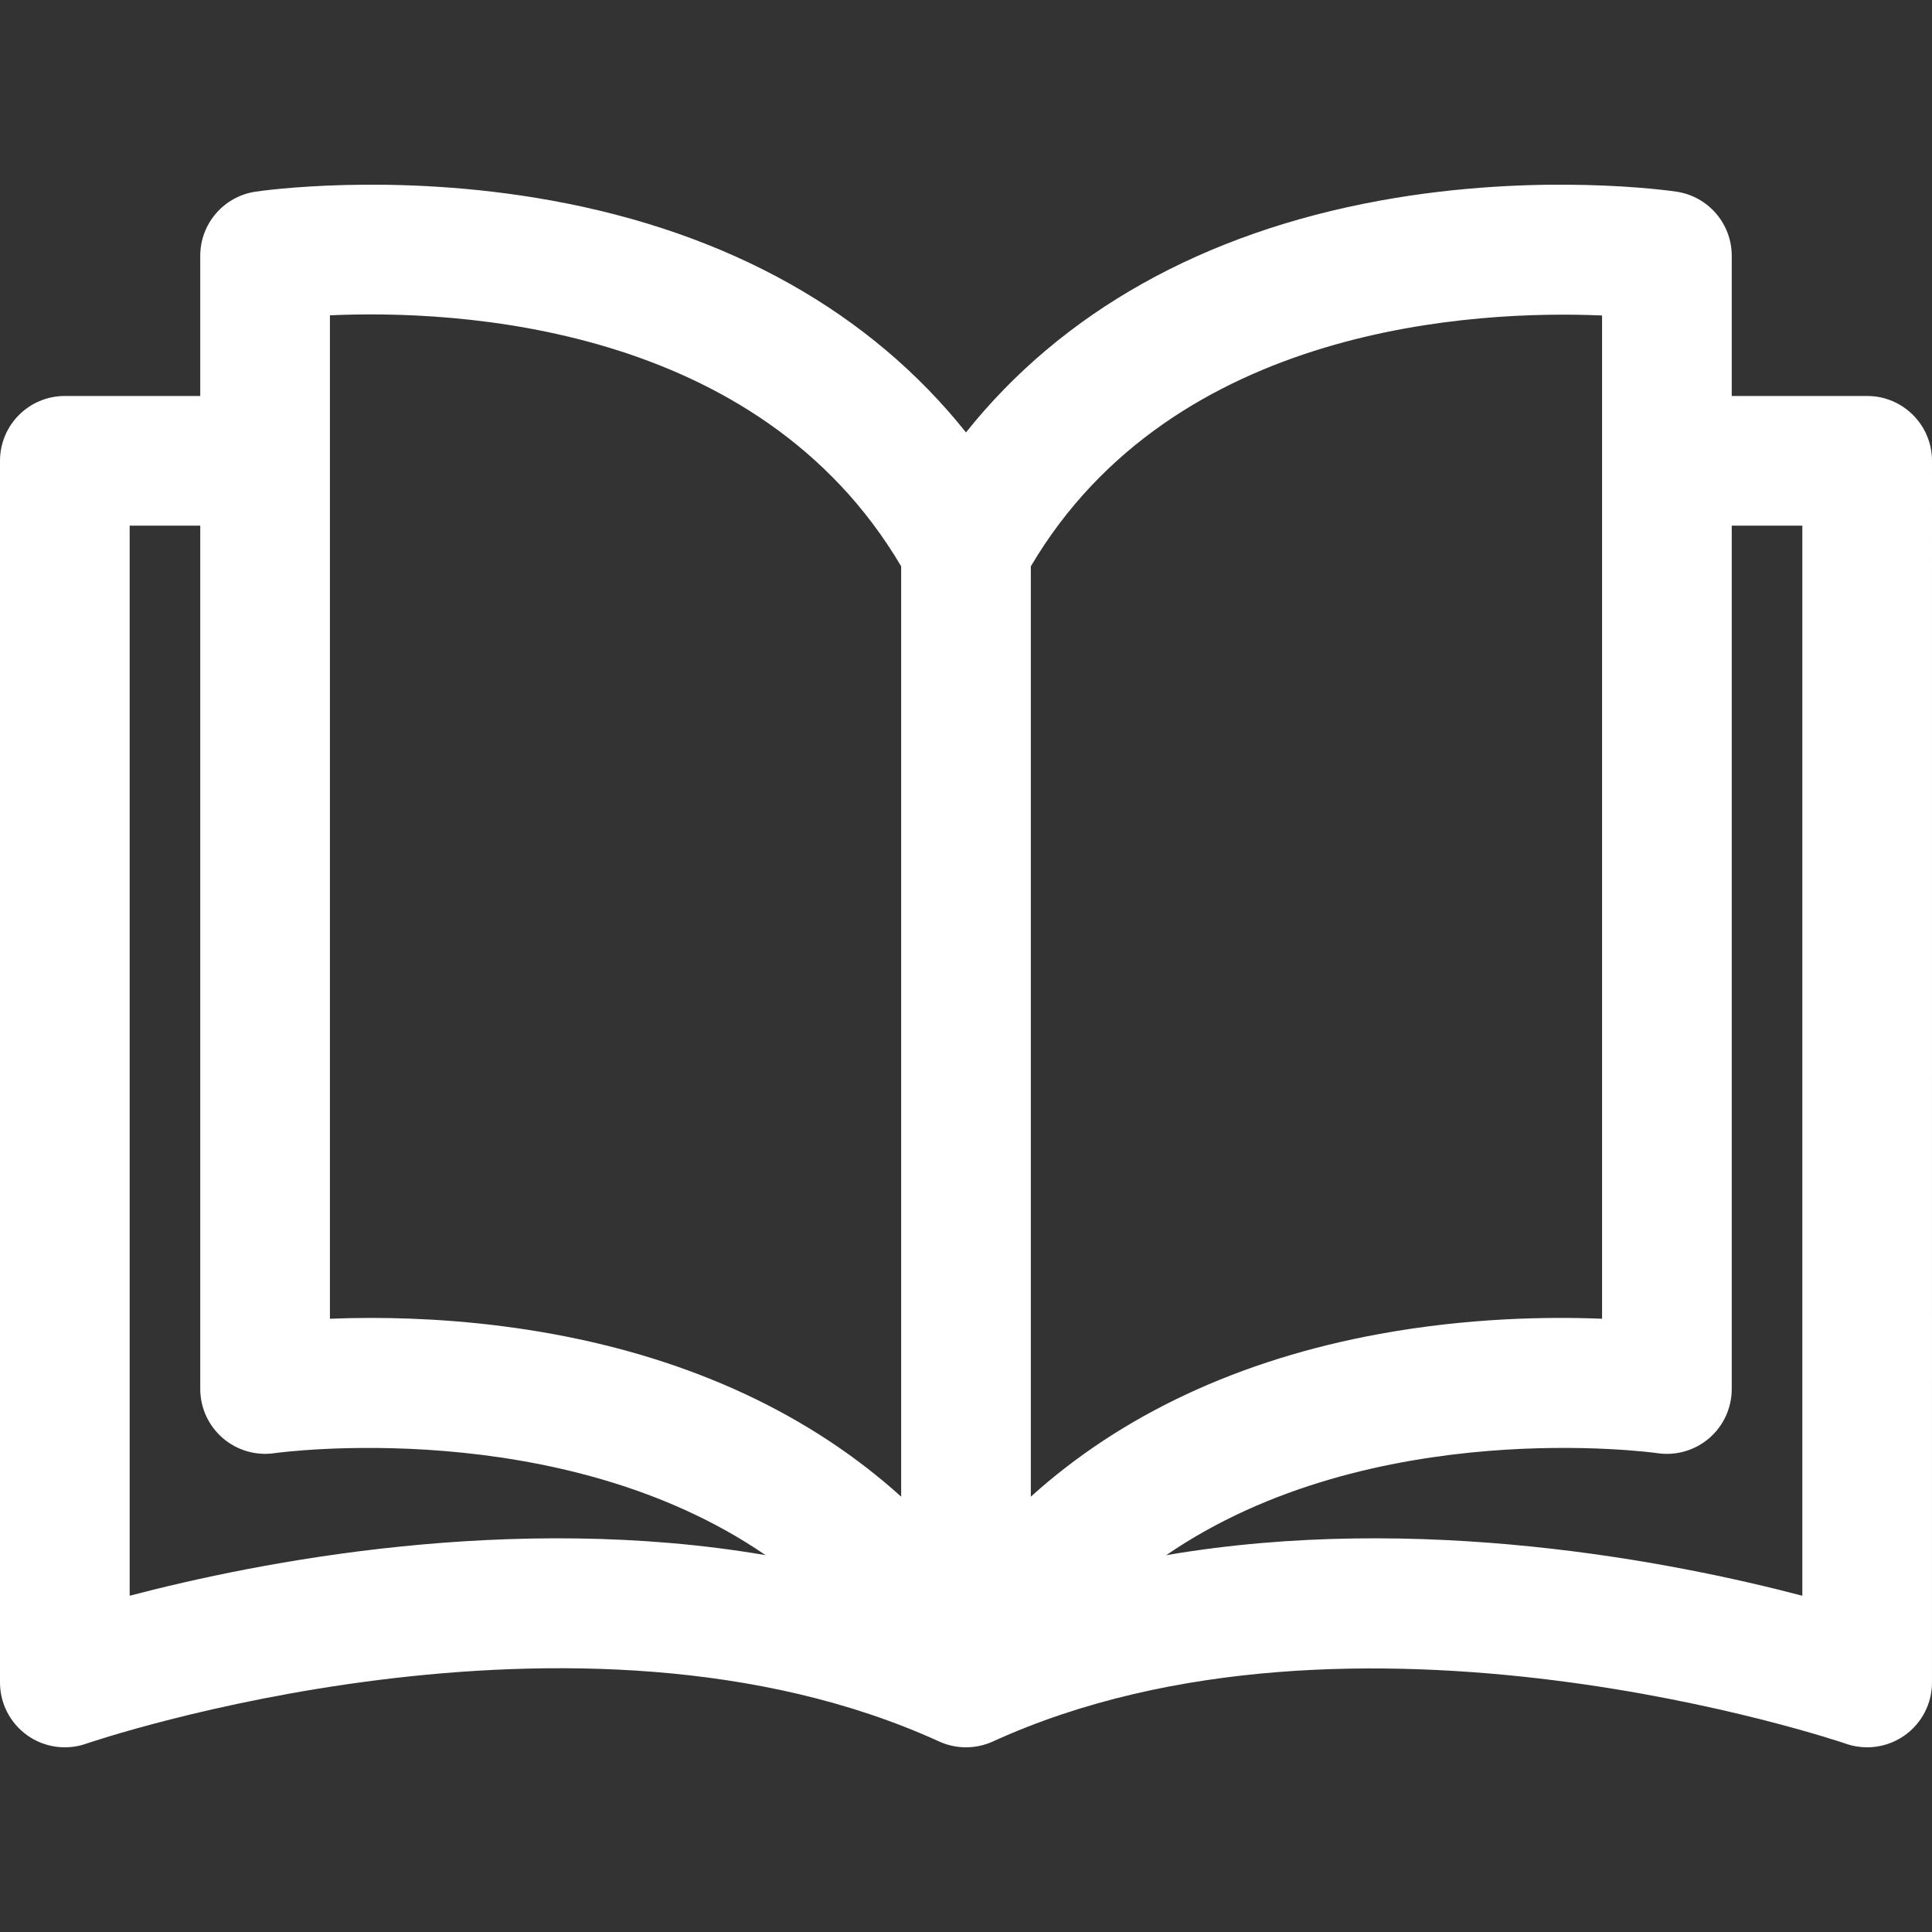 <svg version="1.1" id="fi_166088" xmlns="http://www.w3.org/2000/svg" xmlns:xlink="http://www.w3.org/1999/xlink" x="0px" y="0px" viewBox="0 0 297.001 297.001" style="enable-background:new 0 0 297.001 297.001;" xml:space="preserve">
<rect x="0" y="0" width="297.001" height="297.001" fill="#333333" stroke="none"/>
<g>
	<g>
		<path fill="white" d="M287.034,60.873l-20.819-0.001V39.321c0-4.934-3.61-9.126-8.49-9.856c-0.852-0.128-21.134-3.074-45.557,1.37
			c-27.227,4.954-48.941,17.171-63.668,35.64c-14.728-18.469-36.442-30.686-63.668-35.64c-24.424-4.443-44.706-1.498-45.557-1.37
			c-4.88,0.731-8.49,4.923-8.49,9.856v21.551H9.966C4.463,60.872,0,65.335,0,70.839v187.805c0,3.227,1.562,6.254,4.193,8.124
			s6.004,2.35,9.051,1.288c0.748-0.259,75.431-25.747,131.12-0.345c2.628,1.199,5.645,1.199,8.273,0
			c55.533-25.33,130.376,0.088,131.12,0.345c1.068,0.372,2.174,0.555,3.276,0.555c2.043,0,4.065-0.628,5.775-1.842
			c2.631-1.87,4.193-4.897,4.193-8.124V70.84C297,65.336,292.538,60.873,287.034,60.873z M19.933,245.309V80.805h10.852v132.726
			c0,2.896,1.267,5.646,3.458,7.539c2.191,1.893,5.105,2.742,7.969,2.319c0.55-0.08,43.846-6.024,75.478,15.679
			C78.725,232.405,39.727,240.112,19.933,245.309z M138.534,230.08c-13.932-12.588-32.079-21.1-53.702-25.034
			c-10.406-1.894-20.06-2.446-27.78-2.446c-2.292,0-4.414,0.049-6.333,0.126V48.473h-0.001c19.155-0.864,65.752,1.184,87.816,38.587
			V230.08z M158.466,87.061c21.985-37.243,68.655-39.384,87.816-38.563v154.228c-8.383-0.338-20.62-0.136-34.114,2.32
			c-21.623,3.934-39.77,12.445-53.702,25.034V87.061z M179.277,239.074c31.636-21.716,74.955-15.766,75.495-15.686
			c2.871,0.431,5.783-0.413,7.981-2.305c2.198-1.894,3.462-4.65,3.462-7.552V80.806h10.852v164.503
			C257.267,240.11,218.253,232.4,179.277,239.074z"></path>
	</g>
</g>
<g>
</g>
<g>
</g>
<g>
</g>
<g>
</g>
<g>
</g>
<g>
</g>
<g>
</g>
<g>
</g>
<g>
</g>
<g>
</g>
<g>
</g>
<g>
</g>
<g>
</g>
<g>
</g>
<g>
</g>
</svg>